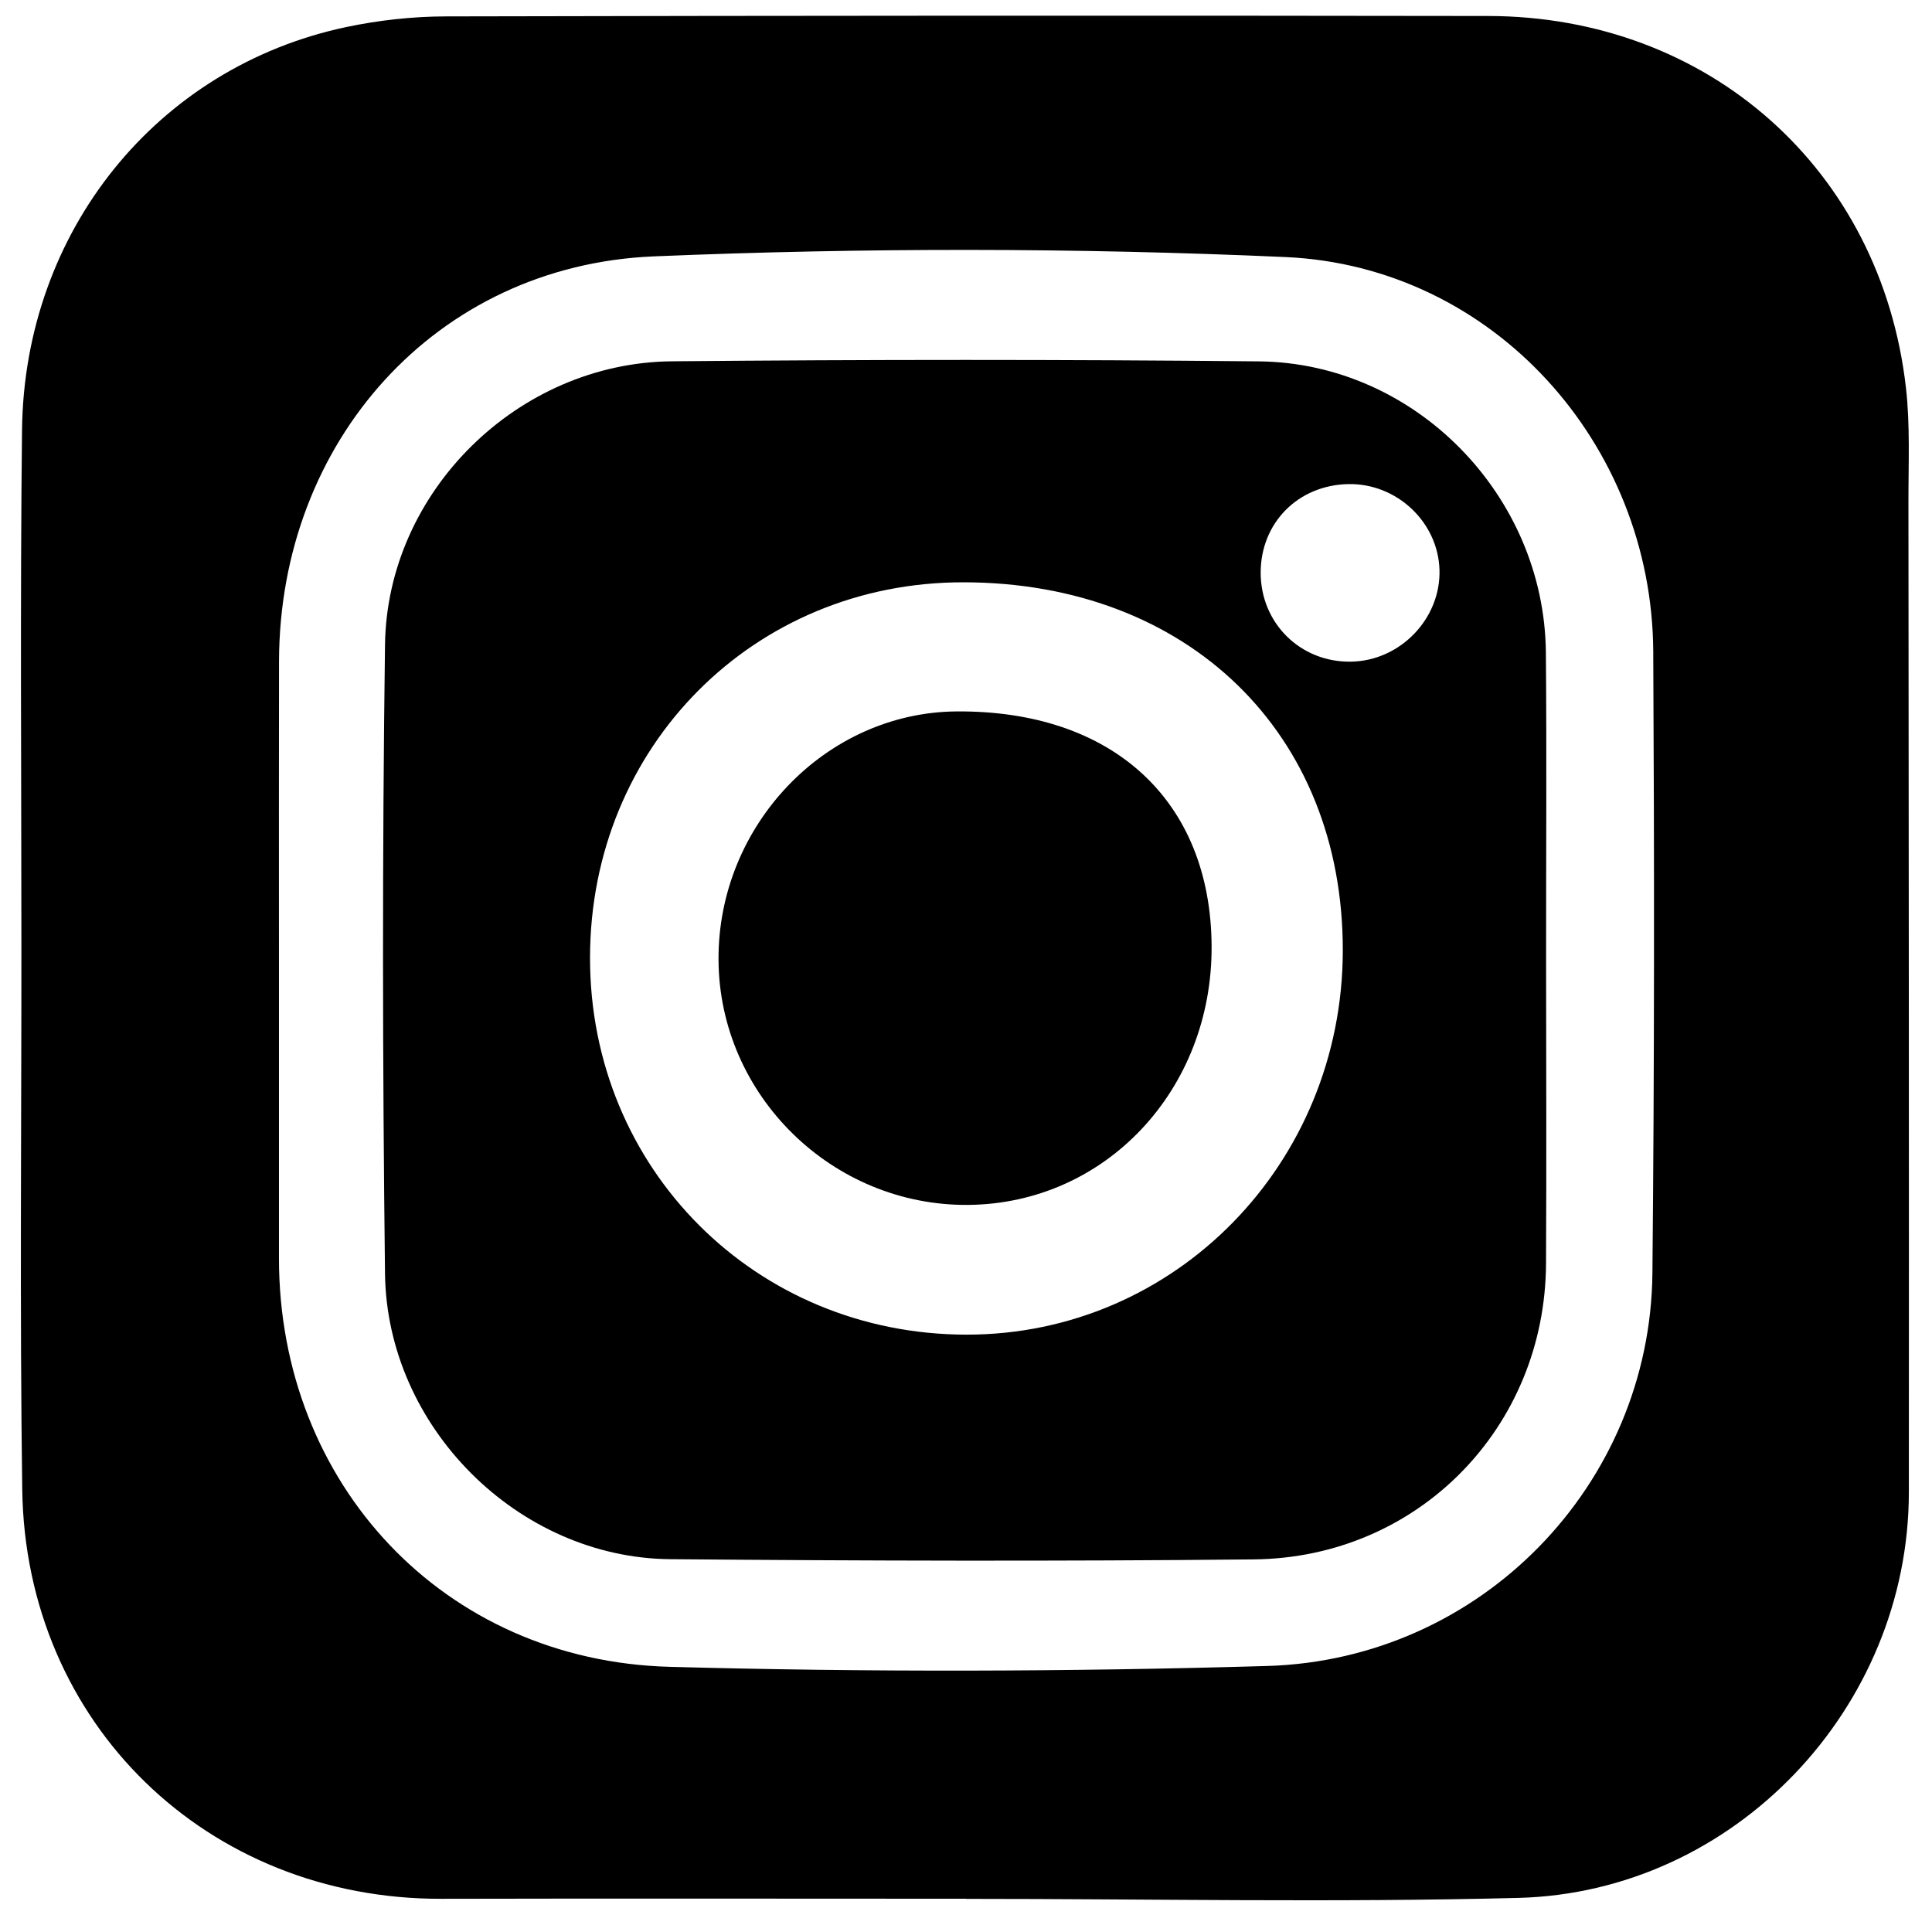 <?xml version="1.0" encoding="utf-8"?>
<!-- Generator: Adobe Illustrator 28.1.0, SVG Export Plug-In . SVG Version: 6.00 Build 0)  -->
<svg version="1.1" id="Layer_1" xmlns="http://www.w3.org/2000/svg" xmlns:xlink="http://www.w3.org/1999/xlink" x="0px" y="0px"
	 viewBox="0 0 278 277" style="enable-background:new 0 0 278 277;" xml:space="preserve">
<style type="text/css">
	.st0{display:none;}
</style>
<path class="st0" d="M190.67,273.33c0-35.48,0-70.22,0-105.48c11.75,0,23.17,0,35.08,0c1.79-13.74,3.52-27.04,5.34-41.04
	c-13.66,0-26.88,0-39.88,0c0-12.09-0.65-23.57,0.24-34.92c0.55-7.14,6.76-11.05,15.49-11.37c8.29-0.3,16.6-0.06,25.66-0.06
	c0-5.68,0-10.79,0-15.9c0-4,0.09-8-0.01-12c-0.26-10.28,2.17-9.16-9.14-9.83c-9.46-0.56-19.01-1.05-28.45-0.4
	c-27.43,1.89-45.11,19.85-46.78,47.3c-0.63,10.3-0.27,20.65-0.36,30.98c-0.01,1.79,0,3.59,0,5.89c-11.95,0-23.38,0-35.24,0
	c0,13.88,0,27.24,0,41.14c11.56,0,22.98,0,34.82,0c0,35.39,0,70.25,0,105.74c-2.09,0-4.04,0-5.99,0c-28.16-0.01-56.33,0-84.49-0.03
	c-30.91-0.04-54.39-22.96-54.51-53.83c-0.21-54.99-0.19-109.99,0-164.99C2.56,23.86,26.09,1.2,57.33,1.18
	c47.5-0.03,94.99-0.05,142.49,0.05c10.48,0.02,21.17-0.65,31.38,1.16c25.35,4.49,42.88,25.2,43.06,50.95
	c0.39,55.83,0.5,111.66-0.02,167.49c-0.28,30.05-23.68,52.19-53.7,52.48C210.73,273.41,200.92,273.33,190.67,273.33z"/>
<g>
	<g>
		<path d="M139,273.22c-25.16,0-50.32-0.05-75.48,0.01c-33.7,0.08-59.86-25.21-60.32-58.92c-0.36-25.99-0.11-51.99-0.12-77.98
			c0-24.83-0.19-49.66,0.09-74.48C3.5,33.27,22.59,9.67,49.79,3.9c4.69-0.99,9.56-1.53,14.35-1.54
			c49.99-0.11,99.98-0.14,149.97-0.06c31.75,0.05,56.56,22.11,60.14,53.49c0.62,5.43,0.35,10.98,0.36,16.47
			c0.04,47.49,0.09,94.98,0.06,142.47c-0.02,31.04-25.09,57.57-56.19,58.37c-26.47,0.68-52.98,0.14-79.47,0.14
			C139,273.23,139,273.23,139,273.22z M40.14,138.12c0,14.32,0,28.65,0,42.97c0.01,32.45,23.71,57.88,56.24,58.76
			c28.62,0.78,57.3,0.71,85.92-0.12c30.86-0.9,55.18-26.13,55.47-56.53c0.29-29.81,0.28-59.62,0.12-89.44
			c-0.16-29.88-23.01-55.43-52.91-56.77c-30.25-1.35-60.64-1.36-90.89-0.1C62.68,38.2,40.21,63.6,40.15,95.15
			C40.12,109.47,40.14,123.79,40.14,138.12z"/>
		<path d="M222.47,138.35c0.01,14.5,0.07,28.99-0.01,43.49c-0.12,23.57-18.41,42.32-42.06,42.55c-27.99,0.28-55.98,0.21-83.97-0.03
			c-21.83-0.19-40.76-18.98-41.03-41.1c-0.36-30.15-0.4-60.32,0-90.47c0.29-22.1,19.19-40.6,41.27-40.8
			c28.16-0.26,56.32-0.27,84.48,0.01c22.48,0.22,41.07,19.29,41.29,41.87C222.57,108.69,222.46,123.52,222.47,138.35z M84.9,137.79
			c-0.04,30.37,23.82,54.25,54.2,54.26c29.98,0.01,54.06-24.58,54.12-55.24c0.05-31.31-22.28-53-54.59-53.02
			C108.47,83.76,84.93,107.42,84.9,137.79z M194.38,95.21c7.1-0.1,12.97-6.2,12.75-13.24c-0.22-6.87-6.17-12.45-13.13-12.31
			c-7.21,0.15-12.57,5.55-12.6,12.7C181.38,89.65,187.1,95.32,194.38,95.21z"/>
		<path d="M174.34,136.13c0.12,20.69-15.26,37.06-34.99,37.25c-19.57,0.19-35.85-15.76-35.96-35.26
			c-0.11-19.38,15.43-35.6,34.25-35.75C160.1,102.2,174.22,115.19,174.34,136.13z"/>
	</g>
</g>
</svg>

